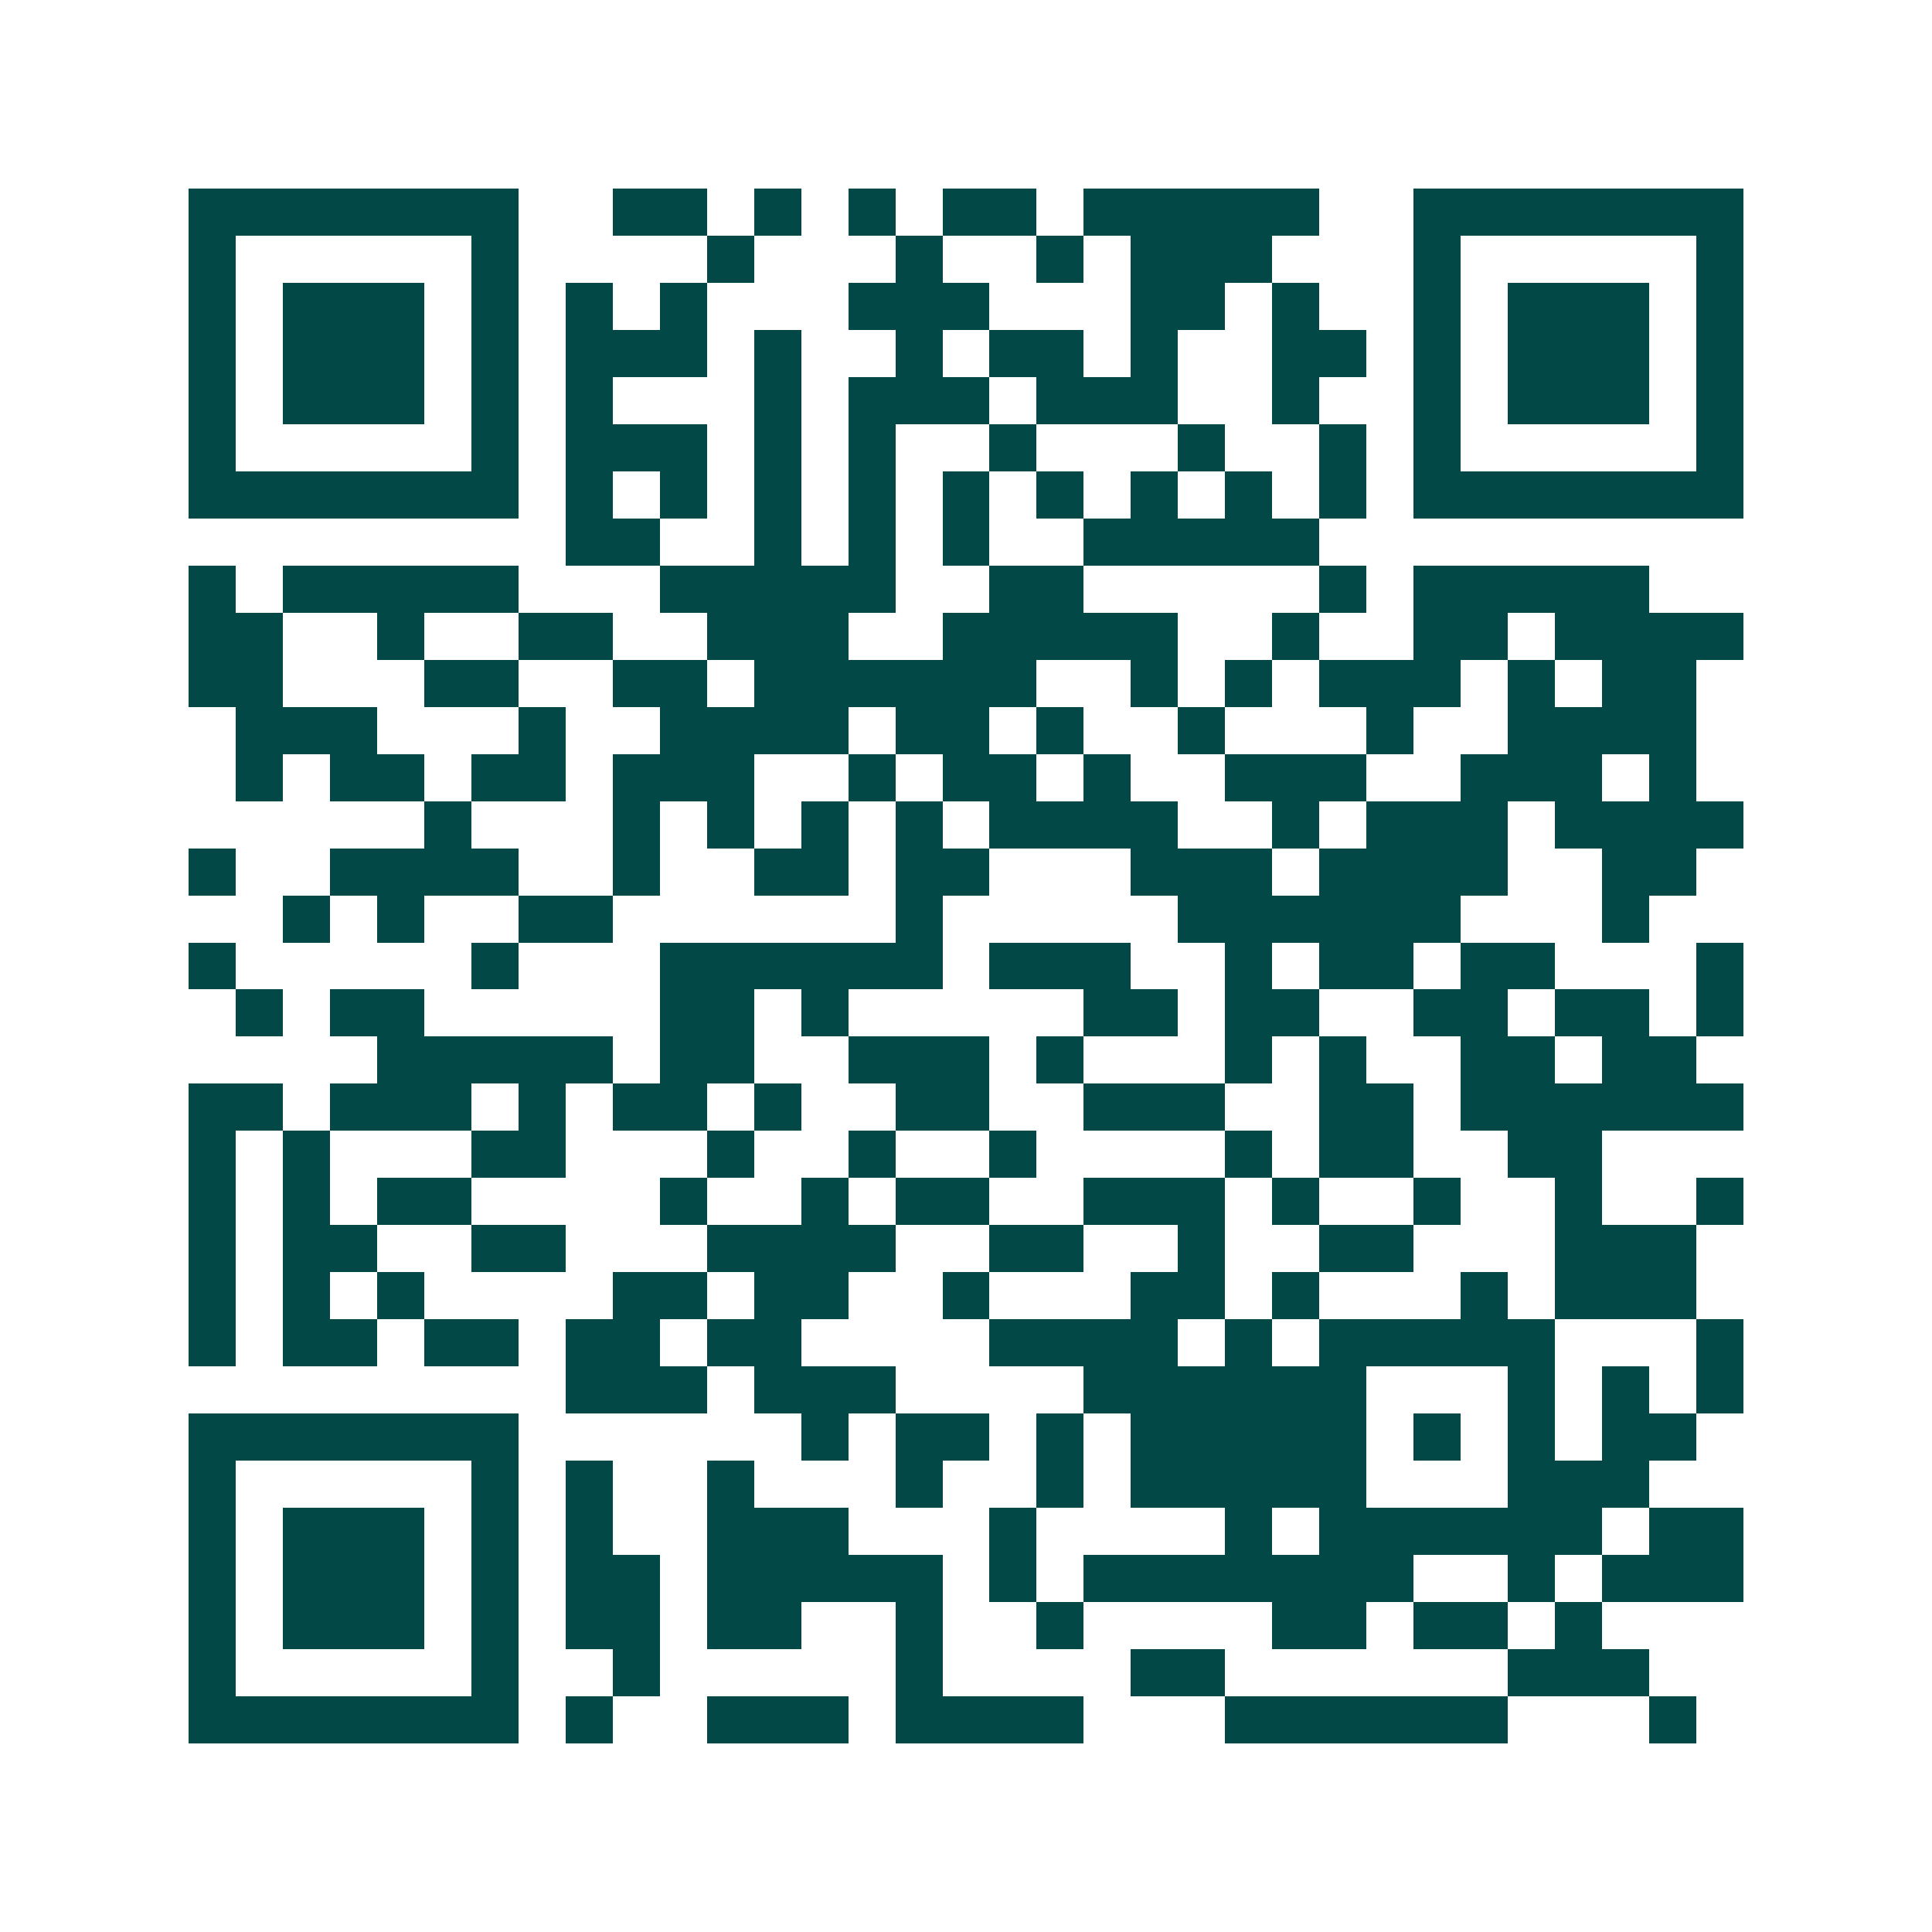 <svg xmlns="http://www.w3.org/2000/svg" width="200" height="200" viewBox="0 0 41 41" shape-rendering="crispEdges"><path fill="#ffffff" d="M0 0h41v41H0z"/><path stroke="#014847" d="M4 4.5h7m2 0h2m1 0h1m1 0h1m1 0h2m1 0h5m2 0h7M4 5.5h1m5 0h1m4 0h1m3 0h1m2 0h1m1 0h3m3 0h1m5 0h1M4 6.5h1m1 0h3m1 0h1m1 0h1m1 0h1m3 0h3m3 0h2m1 0h1m2 0h1m1 0h3m1 0h1M4 7.5h1m1 0h3m1 0h1m1 0h3m1 0h1m2 0h1m1 0h2m1 0h1m2 0h2m1 0h1m1 0h3m1 0h1M4 8.5h1m1 0h3m1 0h1m1 0h1m3 0h1m1 0h3m1 0h3m2 0h1m2 0h1m1 0h3m1 0h1M4 9.5h1m5 0h1m1 0h3m1 0h1m1 0h1m2 0h1m3 0h1m2 0h1m1 0h1m5 0h1M4 10.5h7m1 0h1m1 0h1m1 0h1m1 0h1m1 0h1m1 0h1m1 0h1m1 0h1m1 0h1m1 0h7M12 11.5h2m2 0h1m1 0h1m1 0h1m2 0h5M4 12.5h1m1 0h5m3 0h5m2 0h2m5 0h1m1 0h5M4 13.5h2m2 0h1m2 0h2m2 0h3m2 0h5m2 0h1m2 0h2m1 0h4M4 14.5h2m3 0h2m2 0h2m1 0h6m2 0h1m1 0h1m1 0h3m1 0h1m1 0h2M5 15.5h3m3 0h1m2 0h4m1 0h2m1 0h1m2 0h1m3 0h1m2 0h4M5 16.5h1m1 0h2m1 0h2m1 0h3m2 0h1m1 0h2m1 0h1m2 0h3m2 0h3m1 0h1M9 17.5h1m3 0h1m1 0h1m1 0h1m1 0h1m1 0h4m2 0h1m1 0h3m1 0h4M4 18.5h1m2 0h4m2 0h1m2 0h2m1 0h2m3 0h3m1 0h4m2 0h2M6 19.5h1m1 0h1m2 0h2m6 0h1m5 0h6m3 0h1M4 20.5h1m5 0h1m3 0h6m1 0h3m2 0h1m1 0h2m1 0h2m3 0h1M5 21.5h1m1 0h2m5 0h2m1 0h1m5 0h2m1 0h2m2 0h2m1 0h2m1 0h1M8 22.5h5m1 0h2m2 0h3m1 0h1m3 0h1m1 0h1m2 0h2m1 0h2M4 23.5h2m1 0h3m1 0h1m1 0h2m1 0h1m2 0h2m2 0h3m2 0h2m1 0h6M4 24.5h1m1 0h1m3 0h2m3 0h1m2 0h1m2 0h1m4 0h1m1 0h2m2 0h2M4 25.5h1m1 0h1m1 0h2m4 0h1m2 0h1m1 0h2m2 0h3m1 0h1m2 0h1m2 0h1m2 0h1M4 26.5h1m1 0h2m2 0h2m3 0h4m2 0h2m2 0h1m2 0h2m3 0h3M4 27.5h1m1 0h1m1 0h1m4 0h2m1 0h2m2 0h1m3 0h2m1 0h1m3 0h1m1 0h3M4 28.5h1m1 0h2m1 0h2m1 0h2m1 0h2m4 0h4m1 0h1m1 0h5m3 0h1M12 29.5h3m1 0h3m4 0h6m3 0h1m1 0h1m1 0h1M4 30.5h7m6 0h1m1 0h2m1 0h1m1 0h5m1 0h1m1 0h1m1 0h2M4 31.5h1m5 0h1m1 0h1m2 0h1m3 0h1m2 0h1m1 0h5m3 0h3M4 32.5h1m1 0h3m1 0h1m1 0h1m2 0h3m3 0h1m4 0h1m1 0h6m1 0h2M4 33.5h1m1 0h3m1 0h1m1 0h2m1 0h5m1 0h1m1 0h7m2 0h1m1 0h3M4 34.5h1m1 0h3m1 0h1m1 0h2m1 0h2m2 0h1m2 0h1m4 0h2m1 0h2m1 0h1M4 35.5h1m5 0h1m2 0h1m5 0h1m4 0h2m6 0h3M4 36.5h7m1 0h1m2 0h3m1 0h4m3 0h6m3 0h1"/></svg>
